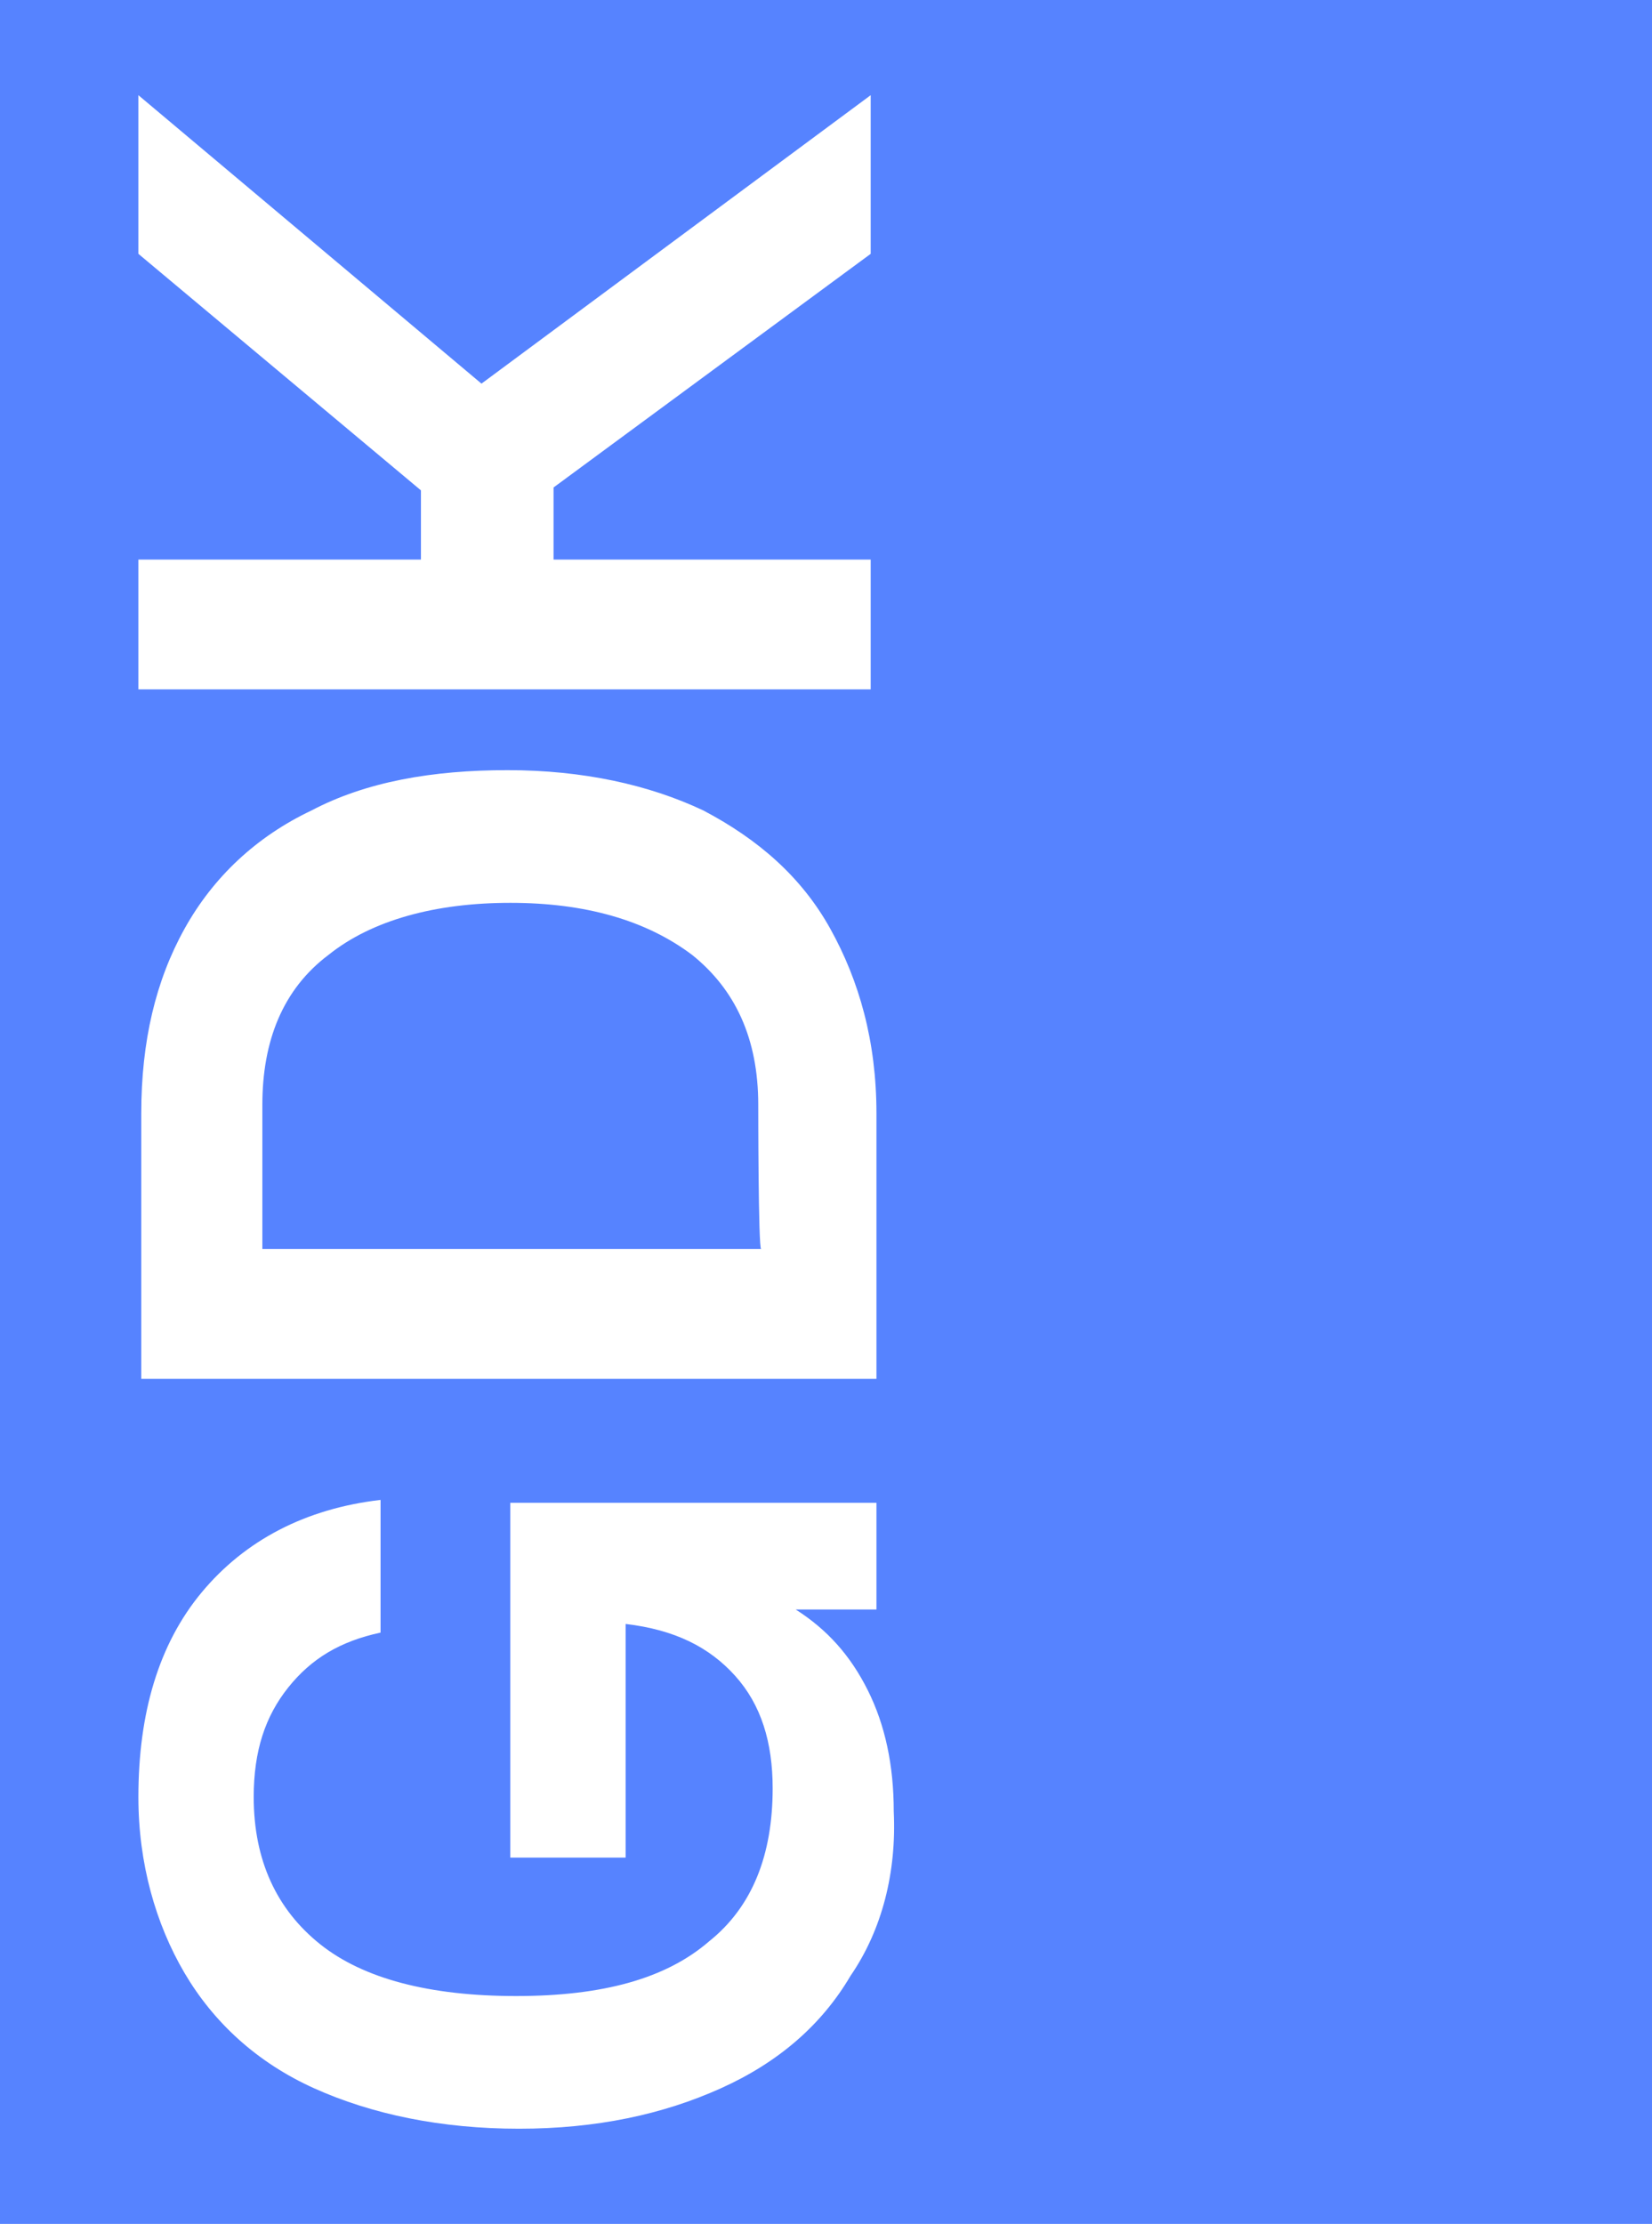 <?xml version="1.0" encoding="utf-8"?>
<!-- Generator: Adobe Illustrator 27.8.1, SVG Export Plug-In . SVG Version: 6.00 Build 0)  -->
<svg version="1.1" id="Ebene_1" xmlns="http://www.w3.org/2000/svg" xmlns:xlink="http://www.w3.org/1999/xlink" x="0px" y="0px"
	 viewBox="0 0 57.3 77.1" style="enable-background:new 0 0 57.3 77.1;" xml:space="preserve">
<style type="text/css">
	.st0{fill:#5683FF;}
	.st1{fill:#FFFFFF;}
</style>
<rect y="0" class="st0" width="57.3" height="77.1"/>
<g>
	<path class="st1" d="M29.5,68.5c-1,1.7-2.5,3-4.5,3.9c-2,0.9-4.3,1.4-7,1.4s-5.1-0.5-7.1-1.4s-3.5-2.3-4.5-4
		c-1-1.7-1.6-3.8-1.6-6.1c0-2.9,0.7-5.3,2.2-7.1s3.6-2.9,6.2-3.2v4.6c-1.4,0.3-2.4,0.9-3.2,1.9c-0.8,1-1.2,2.2-1.2,3.8
		c0,2.2,0.8,3.9,2.3,5.1s3.8,1.8,6.8,1.8s5.2-0.6,6.7-1.9c1.5-1.2,2.2-3,2.2-5.3c0-1.6-0.4-2.9-1.3-3.9c-0.9-1-2.1-1.6-3.8-1.8v8.1
		h-4V52.1h12.7v3.7h-2.8c1.1,0.7,1.9,1.6,2.5,2.8c0.6,1.2,0.9,2.6,0.9,4.2C31.1,64.9,30.6,66.9,29.5,68.5L29.5,68.5z"/>
	<path class="st1" d="M4.9,47.8v-9.2c0-2.5,0.5-4.6,1.5-6.4c1-1.8,2.5-3.2,4.4-4.1c1.9-1,4.2-1.4,6.8-1.4s4.9,0.5,6.8,1.4
		c1.9,1,3.4,2.3,4.4,4.1c1,1.8,1.6,3.9,1.6,6.4v9.2H4.9z M26.3,38.3c0-2.3-0.8-4-2.3-5.2c-1.6-1.2-3.7-1.8-6.3-1.8s-4.8,0.6-6.3,1.8
		c-1.6,1.2-2.3,3-2.3,5.2v5h17.3C26.3,43.3,26.3,38.3,26.3,38.3z"/>
	<path class="st1" d="M19.2,16.9v2.5h11v4.5H4.8v-4.5h9.8V17L4.8,8.8V3.3l11.9,10l13.5-10v5.5L19.2,16.9L19.2,16.9z"/>
</g>
</svg>
